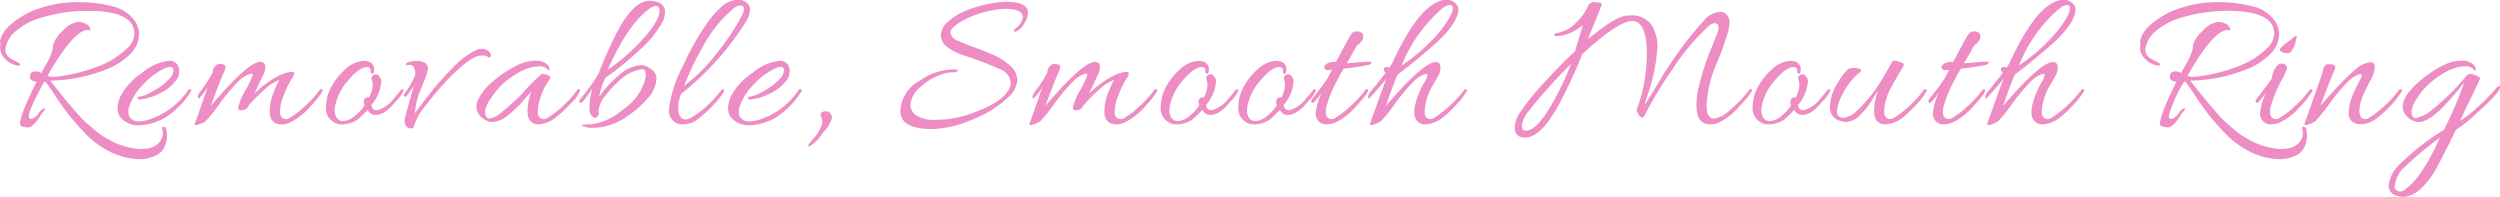 <svg xmlns="http://www.w3.org/2000/svg" width="296.504" height="23.34" viewBox="0 0 296.504 23.34">
  <defs>
    <style>
      .cls-1 {
        fill: #ee8dc3;
        fill-rule: evenodd;
      }
    </style>
  </defs>
  <path id="tle_smooth_mouth_ring.svg" class="cls-1" d="M950.422,4335.18a1.87,1.87,0,0,0,.648,1.35,2.629,2.629,0,0,0,1.392.74,0.294,0.294,0,0,0,.312-0.06,0.134,0.134,0,0,0-.06-0.2,3.631,3.631,0,0,0-.528-0.29,5.02,5.02,0,0,1-.612-0.34,1.1,1.1,0,0,1-.372-0.42,0.976,0.976,0,0,1-.156-0.47,1.6,1.6,0,0,1,.024-0.31,3.363,3.363,0,0,1,1.236-2.01,7.79,7.79,0,0,1,2.532-1.42,18.7,18.7,0,0,1,6-.96q5.495,0,5.5,2.69a2.418,2.418,0,0,1-.84,1.73,9.847,9.847,0,0,1-3.636,2.23,19.531,19.531,0,0,1-4.788,1.15,3.262,3.262,0,0,1-.468.02,1.456,1.456,0,0,1-.564-0.12q3.118-5.445,4.8-5.44a0.58,0.58,0,0,1,.144.04c0.079,0.04.123,0.04,0.132,0.02a0.781,0.781,0,0,0-.012-0.21,0.953,0.953,0,0,0-.576-0.6,2.063,2.063,0,0,0-.768-0.21,2.918,2.918,0,0,0-1.932,1.09,3.738,3.738,0,0,0-1.164,1.76,1.3,1.3,0,0,1,.024.24,6.669,6.669,0,0,1-.936,2.14c-0.177.32-.329,0.61-0.456,0.86a1.109,1.109,0,0,0-.708-0.21,0.605,0.605,0,0,0-.612.4,1.477,1.477,0,0,0-.024.24c0,0.34.264,0.53,0.792,0.58-1.313,2.62-1.968,4.3-1.968,5.02a0.388,0.388,0,0,0,.384.32,2.677,2.677,0,0,0,.6.08,0.844,0.844,0,0,0,.5-0.24c0.1-.08.183-0.16,0.264-0.24a2.818,2.818,0,0,0,.264-0.31c0.1-.13.171-0.23,0.228-0.31s0.123-.19.2-0.32a1.9,1.9,0,0,1,.168-0.26c0.3-.32.408-0.52,0.312-0.62a1.411,1.411,0,0,0-.72.64,1.433,1.433,0,0,1-.84.66,0.3,0.3,0,0,1-.312-0.36c0-.47.607-1.82,1.824-4.06l0.168,0.02c0.24,0.31.66,0.91,1.26,1.82s1.143,1.66,1.632,2.26,1.095,1.3,1.824,2.06a10.685,10.685,0,0,0,2.46,1.9,8.372,8.372,0,0,0,4.08,1.13,3.953,3.953,0,0,0,1.44-.29,2.171,2.171,0,0,0,1.464-1.32,3.109,3.109,0,0,0,.24-1.1,3.241,3.241,0,0,0-.084-0.8,0.385,0.385,0,0,0-.324-0.35c-0.144,0-.2.09-0.156,0.27a2.587,2.587,0,0,1,.06.52,1.646,1.646,0,0,1-.48,1.14,2.3,2.3,0,0,1-1.3.66l-0.816.07a8.655,8.655,0,0,1-3.936-1.2,7.919,7.919,0,0,1-1.368-.92c-0.48-.4-0.876-0.73-1.188-1.01a14.587,14.587,0,0,1-1.152-1.2c-0.456-.52-0.8-0.92-1.044-1.21s-0.593-.73-1.056-1.31-0.8-1-1.008-1.26a19.261,19.261,0,0,0,6.96-1.46,8.172,8.172,0,0,0,2.472-1.65,3.326,3.326,0,0,0,1.1-2.46,2.84,2.84,0,0,0-.72-1.8,4.565,4.565,0,0,0-2.112-1.37,15.63,15.63,0,0,0-4.176-.57,14.017,14.017,0,0,0-5.952,1.17q-3.194,1.635-3.528,3.44a3.789,3.789,0,0,0,.048.38,1.909,1.909,0,0,0-.048.43h0Zm16.816,2.98a7.462,7.462,0,0,0-2.568,2.81,3.761,3.761,0,0,0-.312,1.36,1.766,1.766,0,0,0,.264.99,2.726,2.726,0,0,0,2.424,1.03,6.519,6.519,0,0,0,4.152-1.82,8.716,8.716,0,0,0,1.824-2.14,0.286,0.286,0,0,0,.072-0.17,0.138,0.138,0,0,0-.1-0.12c-0.081-.08-0.168-0.05-0.264.07a8.834,8.834,0,0,1-4.176,3.34,4.557,4.557,0,0,1-1.656.38,1.262,1.262,0,0,1-.96-0.33,1.039,1.039,0,0,1-.312-0.71,2.529,2.529,0,0,1,.12-0.76,6.607,6.607,0,0,1,1.632-2.55,8.279,8.279,0,0,1,2.376-1.84,2.11,2.11,0,0,1,.84-0.26,0.342,0.342,0,0,1,.384.39,1.431,1.431,0,0,1-.312.83,7.8,7.8,0,0,1-2.352,1.78,3.984,3.984,0,0,1-1.416.53,0.357,0.357,0,0,0-.132.02,0.087,0.087,0,0,0-.06.12c0.015,0.14.135,0.21,0.36,0.19a6.591,6.591,0,0,0,2.28-.73,4.889,4.889,0,0,0,1.944-1.55,1.521,1.521,0,0,0,.36-1.05,1.123,1.123,0,0,0-1.3-1.25A6.008,6.008,0,0,0,967.238,4338.16Zm9.572-1.03a0.914,0.914,0,0,0-.612,0,1.1,1.1,0,0,0-.576.98,16.388,16.388,0,0,1-1.584,2.4,0.813,0.813,0,0,0-.168.52c0,0.2.063,0.22,0.192,0.08a7.667,7.667,0,0,0,.96-1.25c-0.929,2.69-1.416,4.08-1.464,4.18a0.543,0.543,0,0,0-.072.21c0,0.05.072,0.08,0.216,0.08a3.857,3.857,0,0,0,1.08-.44,18.962,18.962,0,0,0,1.644-2.05,22.794,22.794,0,0,1,2.2-2.63,3.453,3.453,0,0,1,1.56-.98,0.165,0.165,0,0,1,.192.18,10.123,10.123,0,0,1-.84,1.76,8.229,8.229,0,0,0-.888,2.04c-0.017.29,0.156,0.41,0.516,0.36a0.878,0.878,0,0,0,.756-0.6l0.48-.52a20.518,20.518,0,0,1,1.584-1.52,5.766,5.766,0,0,1,1.56-.96,10.287,10.287,0,0,0-.708,1.54,6.081,6.081,0,0,0-.444,2.26,2.237,2.237,0,0,0,.12.72,1.241,1.241,0,0,0,.624.64,2.09,2.09,0,0,0,1.632-.09,7.842,7.842,0,0,0,2.568-2.04,9.35,9.35,0,0,0,1.3-1.66,0.252,0.252,0,0,0,.048-0.13,0.181,0.181,0,0,0-.132-0.12,0.174,0.174,0,0,0-.228.06,11.89,11.89,0,0,1-1.788,1.97,10.006,10.006,0,0,1-1.74,1.34,0.736,0.736,0,0,1-.984-0.05,0.773,0.773,0,0,1-.192-0.55,6.913,6.913,0,0,1,.048-0.77,7.1,7.1,0,0,1,.48-1.51,9.8,9.8,0,0,1,.792-1.63,2.062,2.062,0,0,0,.36-0.7c0-.16-0.113-0.24-0.336-0.24a5.257,5.257,0,0,0-1.368.4,11.646,11.646,0,0,0-3.048,2.22c0.079-.13.231-0.44,0.456-0.94s0.423-.91.6-1.26a2.065,2.065,0,0,0,.264-0.93,0.585,0.585,0,0,0-.2-0.54,0.821,0.821,0,0,0-.42-0.12q-1.008,0-3.672,2.78c-0.881.93-1.608,1.75-2.184,2.45,0.831-2.21,1.335-3.5,1.512-3.88a2.427,2.427,0,0,0,.264-0.73A0.369,0.369,0,0,0,976.81,4337.13Zm16.868,4.08a0.669,0.669,0,0,0-.1.62l0.072,0.14a5.534,5.534,0,0,1-1.248,1.35,2.209,2.209,0,0,1-1.284.53,0.836,0.836,0,0,1-.8-0.42,1.676,1.676,0,0,1-.216-0.75,3.309,3.309,0,0,1,.048-0.59,6.4,6.4,0,0,1,1.584-3.09c0.879-1.03,1.6-1.54,2.16-1.54a0.407,0.407,0,0,1,.48.43,0.359,0.359,0,0,0,.12.36c0.192,0,.288-0.18.288-0.55a0.91,0.91,0,0,0-.72-0.91,1.687,1.687,0,0,0-.5-0.07,3.465,3.465,0,0,0-2.232,1.03,6.988,6.988,0,0,0-1.3,1.51,5.253,5.253,0,0,0-.96,2.88,1.909,1.909,0,0,0,.84,1.8,1.783,1.783,0,0,0,1.08.31,3.141,3.141,0,0,0,2.088-.79q0.455-.435.936-0.93a1.006,1.006,0,0,0,.984.6q1.054,0,2.424-1.68a3.764,3.764,0,0,0,.864-1.25,0.185,0.185,0,0,0-.12-0.11c-0.081-.04-0.173.01-0.276,0.16s-0.365.45-.78,0.93a3.669,3.669,0,0,1-1.968,1.39,0.592,0.592,0,0,1-.672-0.64,4.81,4.81,0,0,0,1.128-2.52,0.953,0.953,0,0,0-.48-1.08,0.553,0.553,0,0,0-.516.14,0.394,0.394,0,0,0-.1.47,2.082,2.082,0,0,1,.108.75,3.479,3.479,0,0,1-.432,1.37A0.437,0.437,0,0,0,993.678,4341.21Zm4.664-.58a0.361,0.361,0,0,0-.048.17,0.2,0.2,0,0,0,.108.15c0.072,0.06.163,0.02,0.276-.1,0.336-.47.6-0.86,0.792-1.18-0.081.35-.273,1.06-0.576,2.14s-0.465,1.66-.48,1.76a2.2,2.2,0,0,0-.024.36,1.049,1.049,0,0,0,.18.5,0.589,0.589,0,0,0,.54.3c0.24,0,.36-0.06.36-0.19a6.853,6.853,0,0,1,1.4-2.49,34.914,34.914,0,0,1,2.87-3.36q2.6-2.595,3.7-2.6a1.555,1.555,0,0,1,.86.16c0.13,0.1.22,0.11,0.27,0.01a0.679,0.679,0,0,0,.07-0.25,0.356,0.356,0,0,0-.1-0.23,1.15,1.15,0,0,0-1.08-.48,1.566,1.566,0,0,0-.55.12,9.534,9.534,0,0,0-2.45,1.75c-0.4.39-1.07,1.1-2.01,2.14-0.45.48-1.4,1.69-2.836,3.62a8.977,8.977,0,0,1,.646-2.71c0.02-.03.17-0.43,0.47-1.19a5.64,5.64,0,0,0,.44-1.42,0.857,0.857,0,0,0-.25-0.58,1.81,1.81,0,0,0-1.258-.29,2.55,2.55,0,0,0-.984.19,0.414,0.414,0,0,0-.144.24c0,0.07.051,0.09,0.156,0.06a1.581,1.581,0,0,1,.3-0.03c0.447,0,.672.38,0.672,1.15a9.108,9.108,0,0,1-1.32,2.28h0Zm12.358,2.5a13.984,13.984,0,0,0,1.83-1.76,13.08,13.08,0,0,1,.89-0.96,6.5,6.5,0,0,0-.45,2.28,2.591,2.591,0,0,0,.07.65,1.2,1.2,0,0,0,1.22.91,3.588,3.588,0,0,0,2.09-.84,13.233,13.233,0,0,0,1.74-1.64,4,4,0,0,0,1.14-1.57,0.182,0.182,0,0,0-.12-0.11,0.168,0.168,0,0,0-.22.06,11.6,11.6,0,0,1-1.78,1.97,10.442,10.442,0,0,1-1.74,1.34,0.744,0.744,0,0,1-.99-0.05,0.768,0.768,0,0,1-.19-0.55c0-.22.01-0.41,0.02-0.55a7.756,7.756,0,0,1,1.44-3.48c0.1-.16.01-0.3-0.26-0.41a1.913,1.913,0,0,0-.7-0.17,19.555,19.555,0,0,0-2.37,2.38,29.943,29.943,0,0,1-2.33,2.11,3.041,3.041,0,0,1-1.54.82c-0.33,0-.5-0.3-0.5-0.89a3.237,3.237,0,0,1,.64-1.45,9.112,9.112,0,0,1,1.47-1.79,10.98,10.98,0,0,1,2.15-1.48,4.549,4.549,0,0,1,2.04-.58,1.318,1.318,0,0,1,1.19.45,0.167,0.167,0,0,0,.12.03,0.4,0.4,0,0,0,.02-0.15,0.869,0.869,0,0,0-.45-0.68,1.837,1.837,0,0,0-1.1-.33,5.4,5.4,0,0,0-1.3.17,7.535,7.535,0,0,0-1.83.84,13.958,13.958,0,0,0-2.22,1.62,6.331,6.331,0,0,0-1.55,1.96,2.058,2.058,0,0,0-.21.91,1.466,1.466,0,0,0,.31.9,2.149,2.149,0,0,0,.76.65,1.826,1.826,0,0,0,.82.23A3.171,3.171,0,0,0,1010.7,4343.13Zm13.09-4.68a12.349,12.349,0,0,0-2.32,2.54,7.772,7.772,0,0,1,.74-2.26,33.564,33.564,0,0,0,4.01-3.27,12.615,12.615,0,0,0,2.69-3.21,2.941,2.941,0,0,0,.38-1.38,1.2,1.2,0,0,0-.69-1.04l-0.48-.17a2.575,2.575,0,0,0-.6-0.07c-1.09,0-2.15.81-3.17,2.42a24.7,24.7,0,0,0-1.63,3.09c-0.59,1.29-1.03,2.33-1.32,3.13a20.937,20.937,0,0,1-2.19,3.02,0.37,0.37,0,0,0-.09.21,0.444,0.444,0,0,0,.02.13c0.08,0.16.19,0.16,0.34,0a7.229,7.229,0,0,0,.75-0.97,5.971,5.971,0,0,1,.42-0.59,8.962,8.962,0,0,0-.33,2.33,2.111,2.111,0,0,0,.14.74c0.39,0.47.68,0.49,0.89,0.07a0.461,0.461,0,0,0,.08-0.34,0.818,0.818,0,0,1-.03-0.21,3.239,3.239,0,0,1,.78-1.73,10.3,10.3,0,0,1,1.52-1.68,5.041,5.041,0,0,1,2.83-1.51,0.4,0.4,0,0,1,.42.35,1.566,1.566,0,0,1,.02.68,6.29,6.29,0,0,1-2.74,3.8,7.078,7.078,0,0,1-3.79,1.72c-0.9,0-1.22.07-.96,0.2a3.274,3.274,0,0,0,1.29.21,7.147,7.147,0,0,0,4.06-1.39,11.537,11.537,0,0,0,2.38-2.1,3.693,3.693,0,0,0,1.05-2.32c0-.09-0.01-0.2-0.02-0.31a1.473,1.473,0,0,0-.67-0.87,1.854,1.854,0,0,0-1.04-.45A4.275,4.275,0,0,0,1023.79,4338.45Zm-1.31-.68c1.55-3.48,3.15-5.86,4.8-7.12a1.746,1.746,0,0,1,.91-0.44c0.29,0,.43.2,0.43,0.58q0,1.4-2.85,4.27a22.2,22.2,0,0,1-3.29,2.71h0Zm12.78-1.77a18.783,18.783,0,0,1-3.71,3.67,32.447,32.447,0,0,1,2.11-4.44,15.4,15.4,0,0,1,3.72-4.7,1.532,1.532,0,0,1,.84-0.39,0.414,0.414,0,0,1,.41.51,1.931,1.931,0,0,1-.29.81A28.079,28.079,0,0,1,1035.26,4336Zm3.73-4.11a2.905,2.905,0,0,0,.36-1.15,1.285,1.285,0,0,0-.12-0.62,1.45,1.45,0,0,0-1.38-.63,2.879,2.879,0,0,0-1.98.92,9.318,9.318,0,0,0-.77.76l-0.74.94a31.081,31.081,0,0,0-2.91,5.12,15.625,15.625,0,0,0-1.7,5.08v0.14a1.591,1.591,0,0,0,1.82,1.78,2.682,2.682,0,0,0,1.59-.59,14.639,14.639,0,0,0,1.76-1.59,9.015,9.015,0,0,0,1.33-1.66c0.07-.21.03-0.31-0.12-0.31a0.151,0.151,0,0,0-.14.07,12.934,12.934,0,0,1-1.7,1.86,9.454,9.454,0,0,1-1.83,1.4c-0.64.37-1.09,0.34-1.37-.09a1.583,1.583,0,0,1-.24-0.85,7.339,7.339,0,0,1,.03-0.75,5.357,5.357,0,0,1,.31-1.09,33.706,33.706,0,0,0,7.8-8.74h0Zm0.65,6.27a7.5,7.5,0,0,0-2.57,2.81,3.732,3.732,0,0,0-.31,1.36,1.823,1.823,0,0,0,.26.99,2.736,2.736,0,0,0,2.43,1.03,6.533,6.533,0,0,0,4.15-1.82,8.808,8.808,0,0,0,1.82-2.14,0.27,0.27,0,0,0,.07-0.17,0.135,0.135,0,0,0-.09-0.12c-0.08-.08-0.17-0.05-0.27.07a8.771,8.771,0,0,1-4.17,3.34,4.6,4.6,0,0,1-1.66.38,1.27,1.27,0,0,1-.96-0.33,1.032,1.032,0,0,1-.31-0.71,2.561,2.561,0,0,1,.12-0.76,6.7,6.7,0,0,1,1.63-2.55,8.317,8.317,0,0,1,2.38-1.84,2.1,2.1,0,0,1,.84-0.26,0.342,0.342,0,0,1,.38.39,1.407,1.407,0,0,1-.31.83,7.844,7.844,0,0,1-2.35,1.78,4,4,0,0,1-1.42.53,0.369,0.369,0,0,0-.13.02,0.084,0.084,0,0,0-.06.12c0.02,0.14.14,0.21,0.36,0.19a6.636,6.636,0,0,0,2.28-.73,4.831,4.831,0,0,0,1.94-1.55,1.521,1.521,0,0,0,.36-1.05,1.12,1.12,0,0,0-1.29-1.25A6,6,0,0,0,1039.64,4338.16Zm9.26,4.81a0.54,0.54,0,0,0-.45-0.28c-0.67,0-.87.27-0.6,0.8a1.217,1.217,0,0,1-.03.94,4.259,4.259,0,0,1-.88,1.44,7.012,7.012,0,0,0-.67.83c0,0.13.04,0.19,0.12,0.19a4.867,4.867,0,0,0,1.63-1.68,3.752,3.752,0,0,0,1.06-1.72A0.959,0.959,0,0,0,1048.9,4342.97Zm20.79-13.26a13.577,13.577,0,0,0-4.63,1.03,6.758,6.758,0,0,0-2.17,1.29,2.237,2.237,0,0,0-.9,1.63,1.725,1.725,0,0,0,.76,1.41,5.857,5.857,0,0,0,1.83.95,46.338,46.338,0,0,1,4.37,1.66,1.9,1.9,0,0,1,1.34,1.73,1.719,1.719,0,0,1-.38.93q-0.96,1.515-4.8,2.79a11.677,11.677,0,0,1-3.6.57,4.038,4.038,0,0,1-2.47-.53,1.533,1.533,0,0,1-.65-1.2,3,3,0,0,1,1.2-2.16,6.8,6.8,0,0,1,1.97-1.28,4.9,4.9,0,0,1,1.73-.46,0.8,0.8,0,0,0,.72-0.18c0.03-.11-0.12-0.16-0.46-0.16a7,7,0,0,0-4.03,1.32,4.286,4.286,0,0,0-2.33,3.62c0,1.42,1.26,2.14,3.79,2.14a12.924,12.924,0,0,0,4.61-1.07,13.412,13.412,0,0,0,4.37-2.68,3.065,3.065,0,0,0,1.1-2.04,2.26,2.26,0,0,0-.83-1.7,6.542,6.542,0,0,0-1.75-1.19c-0.61-.28-1.42-0.61-2.42-0.98s-1.67-.65-2.01-0.81a1.292,1.292,0,0,1-.93-0.96c0-.41.51-0.9,1.53-1.46a10.909,10.909,0,0,1,2.74-1.05,11.042,11.042,0,0,1,2.28-.32c1.36,0,2.04.34,2.04,1.03a2.012,2.012,0,0,1-.79,1.23,2.146,2.146,0,0,0-.27.28c0,0.2.15,0.21,0.45,0.05a2.145,2.145,0,0,0,.8-0.89,2.368,2.368,0,0,0,.43-1.22q0-1.32-2.64-1.32h0Zm6.12,7.42a0.908,0.908,0,0,0-.61,0,1.11,1.11,0,0,0-.58.98,15.835,15.835,0,0,1-1.58,2.4,0.832,0.832,0,0,0-.17.52c0,0.2.06,0.22,0.19,0.08a7.4,7.4,0,0,0,.96-1.25c-0.93,2.69-1.41,4.08-1.46,4.18a0.5,0.5,0,0,0-.07.21c0,0.05.07,0.08,0.21,0.08a3.72,3.72,0,0,0,1.08-.44,18.277,18.277,0,0,0,1.65-2.05,22.914,22.914,0,0,1,2.19-2.63,3.438,3.438,0,0,1,1.56-.98,0.162,0.162,0,0,1,.19.18,10.035,10.035,0,0,1-.84,1.76,8.073,8.073,0,0,0-.88,2.04q-0.03.435,0.51,0.36a0.891,0.891,0,0,0,.76-0.6l0.48-.52c0.4-.44.93-0.94,1.58-1.52a5.72,5.72,0,0,1,1.56-.96,11.641,11.641,0,0,0-.71,1.54,6.219,6.219,0,0,0-.44,2.26,2.265,2.265,0,0,0,.12.72,1.259,1.259,0,0,0,.62.64,2.109,2.109,0,0,0,1.64-.09,7.852,7.852,0,0,0,2.56-2.04,9.13,9.13,0,0,0,1.3-1.66,0.266,0.266,0,0,0,.05-0.13,0.192,0.192,0,0,0-.13-0.12,0.175,0.175,0,0,0-.23.06,12.136,12.136,0,0,1-1.79,1.97,9.677,9.677,0,0,1-1.74,1.34,0.731,0.731,0,0,1-.98-0.05,0.773,0.773,0,0,1-.2-0.55c0-.22.02-0.48,0.05-0.77a6.927,6.927,0,0,1,.48-1.51,9.983,9.983,0,0,1,.79-1.63,2.062,2.062,0,0,0,.36-0.7q0-.24-0.33-0.24a5.242,5.242,0,0,0-1.37.4,11.73,11.73,0,0,0-3.05,2.22c0.08-.13.23-0.44,0.46-0.94s0.42-.91.6-1.26a2.121,2.121,0,0,0,.26-0.93,0.6,0.6,0,0,0-.2-0.54,0.84,0.84,0,0,0-.42-0.12c-0.67,0-1.9.93-3.67,2.78-0.88.93-1.61,1.75-2.19,2.45,0.83-2.21,1.34-3.5,1.51-3.88a2.362,2.362,0,0,0,.27-0.73A0.372,0.372,0,0,0,1075.81,4337.13Zm16.87,4.08a0.68,0.68,0,0,0-.1.62l0.07,0.14a5.394,5.394,0,0,1-1.24,1.35,2.239,2.239,0,0,1-1.29.53,0.829,0.829,0,0,1-.8-0.42,1.612,1.612,0,0,1-.22-0.75,3.606,3.606,0,0,1,.05-0.59,6.442,6.442,0,0,1,1.58-3.09c0.88-1.03,1.6-1.54,2.16-1.54a0.406,0.406,0,0,1,.48.43,0.361,0.361,0,0,0,.12.36c0.2,0,.29-0.18.29-0.55a0.91,0.91,0,0,0-.72-0.91,1.679,1.679,0,0,0-.5-0.07,3.444,3.444,0,0,0-2.23,1.03,7.005,7.005,0,0,0-1.3,1.51,5.261,5.261,0,0,0-.96,2.88,1.911,1.911,0,0,0,.84,1.8,1.791,1.791,0,0,0,1.08.31,3.153,3.153,0,0,0,2.09-.79q0.45-.435.93-0.93a1.017,1.017,0,0,0,.99.6c0.7,0,1.51-.56,2.42-1.68a3.762,3.762,0,0,0,.87-1.25,0.182,0.182,0,0,0-.12-0.11c-0.08-.04-0.18.01-0.28,0.16s-0.36.45-.78,0.93a3.675,3.675,0,0,1-1.97,1.39,0.593,0.593,0,0,1-.67-0.64,4.825,4.825,0,0,0,1.13-2.52,0.951,0.951,0,0,0-.48-1.08,0.564,0.564,0,0,0-.52.14,0.391,0.391,0,0,0-.09.47,2.153,2.153,0,0,1,.1.75,3.435,3.435,0,0,1-.43,1.37A0.432,0.432,0,0,0,1092.68,4341.21Zm9.2,0a0.68,0.68,0,0,0-.1.62l0.07,0.14a5.394,5.394,0,0,1-1.24,1.35,2.239,2.239,0,0,1-1.29.53,0.829,0.829,0,0,1-.8-0.42,1.612,1.612,0,0,1-.22-0.75,3.606,3.606,0,0,1,.05-0.59,6.442,6.442,0,0,1,1.58-3.09c0.88-1.03,1.6-1.54,2.16-1.54a0.406,0.406,0,0,1,.48.43,0.361,0.361,0,0,0,.12.36c0.2,0,.29-0.18.29-0.55a0.91,0.91,0,0,0-.72-0.91,1.679,1.679,0,0,0-.5-0.07,3.444,3.444,0,0,0-2.23,1.03,7.005,7.005,0,0,0-1.3,1.51,5.261,5.261,0,0,0-.96,2.88,1.911,1.911,0,0,0,.84,1.8,1.791,1.791,0,0,0,1.08.31,3.153,3.153,0,0,0,2.09-.79q0.45-.435.93-0.93a1.017,1.017,0,0,0,.99.6c0.7,0,1.51-.56,2.42-1.68a3.762,3.762,0,0,0,.87-1.25,0.182,0.182,0,0,0-.12-0.11c-0.08-.04-0.18.01-0.28,0.16s-0.36.45-.78,0.93a3.675,3.675,0,0,1-1.97,1.39,0.593,0.593,0,0,1-.67-0.64,4.825,4.825,0,0,0,1.13-2.52,0.951,0.951,0,0,0-.48-1.08,0.564,0.564,0,0,0-.52.14,0.391,0.391,0,0,0-.09.47,2.153,2.153,0,0,1,.1.75,3.435,3.435,0,0,1-.43,1.37A0.432,0.432,0,0,0,1101.88,4341.21Zm8.26-4.2,1.15-2.02a0.678,0.678,0,0,1,.27-0.26,1.188,1.188,0,0,0,.36-0.4,0.994,0.994,0,0,0,.17-0.5,0.549,0.549,0,0,0-.08-0.33,0.7,0.7,0,0,0-.63-0.26,0.767,0.767,0,0,0-.57.14c-0.03.03-.06,0.07-0.09,0.1a1.116,1.116,0,0,0-.12.17c-0.05.08-.09,0.15-0.13,0.22s-0.1.18-.18,0.32a3.839,3.839,0,0,0-.22.39l-1.2,2.23a0.11,0.11,0,0,0-.1.05,1.438,1.438,0,0,0-1.27.43,0.365,0.365,0,0,0,.03.38,0.441,0.441,0,0,0,.37.15,1.989,1.989,0,0,0,.49-0.05c-0.35.66-.53,1-0.53,1.01-0.45.67-1.06,1.5-1.85,2.47a0.37,0.37,0,0,0-.09.21,0.444,0.444,0,0,0,.02.13c0.08,0.16.19,0.16,0.34,0a7.4,7.4,0,0,0,.93-1.2,7.048,7.048,0,0,0-.76,2.54,1.624,1.624,0,0,0,.04.41,1.242,1.242,0,0,0,1.28.91,3.135,3.135,0,0,0,1-.21,7.765,7.765,0,0,0,2.57-2.04c1.07-1.15,1.49-1.79,1.25-1.9a0.173,0.173,0,0,0-.24.05,12.824,12.824,0,0,1-1.81,1.97,10.442,10.442,0,0,1-1.74,1.34,0.7,0.7,0,0,1-.96-0.05,0.768,0.768,0,0,1-.19-0.55,4.363,4.363,0,0,1,.02-0.55,14.821,14.821,0,0,1,1.44-3.48,4.076,4.076,0,0,1,.38-0.7c0.12-.19.21-0.36,0.29-0.5a22.265,22.265,0,0,0,2.75-.4,0.678,0.678,0,0,0,.56-0.3q0-.12-0.39-0.12c-0.27,0-1.01.06-2.25,0.17Zm5.48-.22a4.789,4.789,0,0,1-.43.74,0.729,0.729,0,0,0-.52-0.06,0.3,0.3,0,0,0-.14.3,0.391,0.391,0,0,0,.23.34c-0.19.27-.52,0.68-0.97,1.24s-0.76.92-.9,1.11a0.912,0.912,0,0,0-.22.57c0,0.18.06,0.21,0.19,0.08,0.79-.85,1.44-1.61,1.97-2.28-0.27.69-.78,2.1-1.54,4.22-0.22.64-.35,1-0.38,1.06a0.19,0.19,0,0,0-.02.16,0.265,0.265,0,0,0,.22.06,3.825,3.825,0,0,0,1.07-.44,18.277,18.277,0,0,0,1.65-2.05,22.914,22.914,0,0,1,2.19-2.63,3.451,3.451,0,0,1,1.49-.96,0.162,0.162,0,0,1,.19.18,1.6,1.6,0,0,1-.24.62,10.266,10.266,0,0,0-1.27,3.14,4.847,4.847,0,0,0-.05.64,1.846,1.846,0,0,0,.07.51,1.208,1.208,0,0,0,1.23.91,3.544,3.544,0,0,0,2.11-.84,12.447,12.447,0,0,0,1.51-1.42,9.132,9.132,0,0,0,1.3-1.65,0.266,0.266,0,0,0,.05-0.13,0.174,0.174,0,0,0-.11-0.12,0.185,0.185,0,0,0-.23.06,12.824,12.824,0,0,1-1.81,1.97,10.442,10.442,0,0,1-1.74,1.34,0.7,0.7,0,0,1-.96-0.05,1,1,0,0,1-.19-0.69,6.663,6.663,0,0,1,1.12-3.34c0.16-.29.34-0.6,0.52-0.93a1.893,1.893,0,0,0,.23-1.06,0.494,0.494,0,0,0-.55-0.53q-1.065,0-3.72,2.76c-0.88.93-1.61,1.75-2.19,2.45,0.48-1.47.95-2.71,1.39-3.72,1.36-1.02,2.85-2.25,4.47-3.67q2.73-2.475,2.73-4.11a0.924,0.924,0,0,0-.19-0.5,1.486,1.486,0,0,0-1.39-.58,2.1,2.1,0,0,0-.74.17c-1.72.66-3.52,3.03-5.43,7.13h0Zm4.3-2.21a21.011,21.011,0,0,1-3.27,2.69,17.309,17.309,0,0,1,4.78-6.74,1.736,1.736,0,0,1,.92-0.44,0.333,0.333,0,0,1,.35.4,2.109,2.109,0,0,1-.31.97A13.594,13.594,0,0,1,1119.92,4334.58Zm17.2,3.6q0.72-1.635.93-2.25c2.87-2.63,4.84-3.94,5.93-3.94,1.17,0,1.75,1.35,1.75,4.06a20.77,20.77,0,0,1-.27,2.95,16.277,16.277,0,0,1-.9,3.38,0.454,0.454,0,0,0-.03.21,1.252,1.252,0,0,0,.22.5,0.582,0.582,0,0,0,.41.35,0.567,0.567,0,0,0,.38-0.41,46.543,46.543,0,0,1,3.25-5.35,25.911,25.911,0,0,1,4.17-4.99,1.456,1.456,0,0,1,.74-0.44,0.667,0.667,0,0,1,.39.11,0.471,0.471,0,0,1,.14.39,2.113,2.113,0,0,1-.14.66c-0.1.25-.36,0.9-0.77,1.94-0.13.29-.29,0.7-0.48,1.24s-0.35,1-.47,1.4-0.28.97-.47,1.7a9.135,9.135,0,0,0-.29,2.28q0,2.265,1.59,2.28a2.844,2.844,0,0,0,.93-0.16,7.357,7.357,0,0,0,2.6-2.02,11.933,11.933,0,0,0,1.44-1.73,0.15,0.15,0,0,0,.04-0.11,0.227,0.227,0,0,0-.1-0.15c-0.08-.07-0.15-0.04-0.23.07a15.516,15.516,0,0,1-2.55,2.62,3.12,3.12,0,0,1-1.65.79q-0.87,0-.87-1.56a14.722,14.722,0,0,1,1.28-5.19,34.941,34.941,0,0,0,1.23-3.4,5.54,5.54,0,0,0,.21-1.28,1.4,1.4,0,0,0-.29-0.84,0.993,0.993,0,0,0-.84-0.38,2.643,2.643,0,0,0-1.87.98,46.33,46.33,0,0,0-5.62,7.73c-0.51.85-.84,1.38-0.97,1.59s-0.24.36-.3,0.46a0.264,0.264,0,0,1-.13.15,2.141,2.141,0,0,1,.18-0.71,21.19,21.19,0,0,0,1.29-6.05,4.818,4.818,0,0,0-.62-2.47,2.764,2.764,0,0,0-2.62-1.25h-0.33q-1.425.075-4.68,2.83l1.65-4.1q0.03-.285-0.72-0.3a0.78,0.78,0,0,0-.84.3,6.524,6.524,0,0,1-1.64,2.26,3.87,3.87,0,0,1-2.13,1.08l-0.09.02a0.212,0.212,0,0,0-.21.22c0.01,0.11.1,0.16,0.26,0.14a5.18,5.18,0,0,0,3.12-1.32l-0.92,3.1c-0.96.88-2.13,2.06-3.51,3.56a28.434,28.434,0,0,0-3.06,3.78,3.138,3.138,0,0,0-.58,1.66,1.09,1.09,0,0,0,1.23,1.24q1.92,0,4.08-4.05c0.51-.96,1.09-2.15,1.75-3.58h0Zm-6.22,6.21a3.4,3.4,0,0,1,.84-1.74q0.645-.87,2.19-2.61c1.02-1.16,1.96-2.14,2.8-2.94a33.388,33.388,0,0,1-1.72,3.75c-1.44,2.76-2.66,4.15-3.65,4.15C1131.05,4345,1130.9,4344.79,1130.9,4344.39Zm31.98-3.18a0.68,0.68,0,0,0-.1.62l0.07,0.14a5.394,5.394,0,0,1-1.24,1.35,2.239,2.239,0,0,1-1.29.53,0.829,0.829,0,0,1-.8-0.42,1.612,1.612,0,0,1-.22-0.75,3.606,3.606,0,0,1,.05-0.59,6.442,6.442,0,0,1,1.58-3.09c0.88-1.03,1.6-1.54,2.16-1.54a0.406,0.406,0,0,1,.48.43,0.361,0.361,0,0,0,.12.36c0.2,0,.29-0.18.29-0.55a0.91,0.91,0,0,0-.72-0.91,1.679,1.679,0,0,0-.5-0.07,3.444,3.444,0,0,0-2.23,1.03,7.005,7.005,0,0,0-1.3,1.51,5.261,5.261,0,0,0-.96,2.88,1.911,1.911,0,0,0,.84,1.8,1.791,1.791,0,0,0,1.08.31,3.153,3.153,0,0,0,2.09-.79q0.45-.435.93-0.93a1.017,1.017,0,0,0,.99.6c0.7,0,1.51-.56,2.42-1.68a3.762,3.762,0,0,0,.87-1.25,0.182,0.182,0,0,0-.12-0.11c-0.08-.04-0.18.01-0.28,0.16s-0.36.45-.78,0.93a3.675,3.675,0,0,1-1.97,1.39,0.593,0.593,0,0,1-.67-0.64,4.825,4.825,0,0,0,1.13-2.52,0.951,0.951,0,0,0-.48-1.08,0.564,0.564,0,0,0-.52.14,0.391,0.391,0,0,0-.09.47,2.153,2.153,0,0,1,.1.75,3.435,3.435,0,0,1-.43,1.37A0.432,0.432,0,0,0,1162.88,4341.21Zm16.01-.87a0.2,0.2,0,0,0,.05-0.13,0.171,0.171,0,0,0-.13-0.12,0.178,0.178,0,0,0-.23.06,12.377,12.377,0,0,1-1.77,1.96,10.741,10.741,0,0,1-1.74,1.34,0.756,0.756,0,0,1-1-.04,0.768,0.768,0,0,1-.19-0.55c0-.22.01-0.41,0.02-0.55a6.637,6.637,0,0,1,.64-2.14c0.31-.6.85-1.55,1.62-2.83,0.11-.19-0.01-0.35-0.35-0.47a2.754,2.754,0,0,0-.9-0.18c-0.08.13-.32,0.54-0.72,1.24s-0.68,1.16-.84,1.4a16.881,16.881,0,0,1-2.75,3.35,2.9,2.9,0,0,1-1.57.81,0.959,0.959,0,0,1-.49-0.15,0.661,0.661,0,0,1-.25-0.63,3.566,3.566,0,0,1,.26-1.22,8.727,8.727,0,0,1,2.35-3.36c0.29-.2.32-0.35,0.1-0.44a1.8,1.8,0,0,0-.66-0.13,2.844,2.844,0,0,0-.69.09,6.268,6.268,0,0,0-1.23,1.6,5.344,5.344,0,0,0-.97,2.92,1.588,1.588,0,0,0,.96,1.58,2.587,2.587,0,0,0,.93.22,2.449,2.449,0,0,0,1.72-.87,9.815,9.815,0,0,0,1.44-1.83,7.778,7.778,0,0,1,.66-1.02,6.7,6.7,0,0,0-.48,2.47,2.435,2.435,0,0,0,.12.74,0.986,0.986,0,0,0,.47.59,1.264,1.264,0,0,0,.56.2,3.514,3.514,0,0,0,2.09-.69,13.946,13.946,0,0,0,1.68-1.56,9.453,9.453,0,0,0,1.29-1.66h0Zm4.45-3.33,1.15-2.02a0.678,0.678,0,0,1,.27-0.26,1.188,1.188,0,0,0,.36-0.4,0.994,0.994,0,0,0,.17-0.5,0.549,0.549,0,0,0-.08-0.33,0.7,0.7,0,0,0-.63-0.26,0.767,0.767,0,0,0-.57.14c-0.03.03-.06,0.07-0.09,0.1a1.116,1.116,0,0,0-.12.17c-0.05.08-.09,0.15-0.13,0.22s-0.1.18-.18,0.32a3.839,3.839,0,0,0-.22.39l-1.2,2.23a0.11,0.11,0,0,0-.1.05,1.438,1.438,0,0,0-1.27.43,0.365,0.365,0,0,0,.03.38,0.441,0.441,0,0,0,.37.15,1.989,1.989,0,0,0,.49-0.05c-0.35.66-.53,1-0.53,1.01-0.45.67-1.06,1.5-1.85,2.47a0.37,0.37,0,0,0-.09.21,0.444,0.444,0,0,0,.02.13c0.08,0.16.19,0.16,0.34,0a7.4,7.4,0,0,0,.93-1.2,7.048,7.048,0,0,0-.76,2.54,1.624,1.624,0,0,0,.04.41,1.242,1.242,0,0,0,1.28.91,3.135,3.135,0,0,0,1-.21,7.765,7.765,0,0,0,2.57-2.04c1.07-1.15,1.49-1.79,1.25-1.9a0.173,0.173,0,0,0-.24.05,12.824,12.824,0,0,1-1.81,1.97,10.442,10.442,0,0,1-1.74,1.34,0.7,0.7,0,0,1-.96-0.05,0.768,0.768,0,0,1-.19-0.55,4.363,4.363,0,0,1,.02-0.55,14.821,14.821,0,0,1,1.44-3.48,4.076,4.076,0,0,1,.38-0.7c0.12-.19.21-0.36,0.29-0.5a22.265,22.265,0,0,0,2.75-.4,0.678,0.678,0,0,0,.56-0.3q0-.12-0.39-0.12c-0.27,0-1.01.06-2.25,0.17Zm5.48-.22a4.789,4.789,0,0,1-.43.74,0.729,0.729,0,0,0-.52-0.06,0.3,0.3,0,0,0-.14.3,0.391,0.391,0,0,0,.23.34c-0.19.27-.52,0.68-0.97,1.24s-0.76.92-.9,1.11a0.912,0.912,0,0,0-.22.57c0,0.18.06,0.21,0.19,0.08,0.79-.85,1.44-1.61,1.97-2.28-0.27.69-.78,2.1-1.54,4.22-0.22.64-.35,1-0.38,1.06a0.19,0.19,0,0,0-.02.16,0.265,0.265,0,0,0,.22.06,3.825,3.825,0,0,0,1.07-.44,18.277,18.277,0,0,0,1.65-2.05,22.914,22.914,0,0,1,2.19-2.63,3.451,3.451,0,0,1,1.49-.96,0.162,0.162,0,0,1,.19.18,1.6,1.6,0,0,1-.24.62,10.266,10.266,0,0,0-1.27,3.14,4.847,4.847,0,0,0-.05.64,1.846,1.846,0,0,0,.07.51,1.208,1.208,0,0,0,1.23.91,3.544,3.544,0,0,0,2.11-.84,12.447,12.447,0,0,0,1.51-1.42,9.132,9.132,0,0,0,1.3-1.65,0.266,0.266,0,0,0,.05-0.13,0.174,0.174,0,0,0-.11-0.12,0.185,0.185,0,0,0-.23.06,12.824,12.824,0,0,1-1.81,1.97,10.442,10.442,0,0,1-1.74,1.34,0.7,0.7,0,0,1-.96-0.05,1,1,0,0,1-.19-0.69,6.663,6.663,0,0,1,1.12-3.34c0.16-.29.34-0.6,0.52-0.93a1.893,1.893,0,0,0,.23-1.06,0.494,0.494,0,0,0-.55-0.53q-1.065,0-3.72,2.76c-0.88.93-1.61,1.75-2.19,2.45,0.48-1.47.95-2.71,1.39-3.72,1.36-1.02,2.85-2.25,4.47-3.67q2.73-2.475,2.73-4.11a0.924,0.924,0,0,0-.19-0.5,1.486,1.486,0,0,0-1.39-.58,2.1,2.1,0,0,0-.74.17c-1.72.66-3.52,3.03-5.43,7.13h0Zm4.3-2.21a21.011,21.011,0,0,1-3.27,2.69,17.309,17.309,0,0,1,4.78-6.74,1.736,1.736,0,0,1,.92-0.44,0.333,0.333,0,0,1,.35.4,2.109,2.109,0,0,1-.31.97A13.594,13.594,0,0,1,1193.12,4334.58Zm11.1,0.6a1.88,1.88,0,0,0,.65,1.35,2.641,2.641,0,0,0,1.39.74,0.285,0.285,0,0,0,.31-0.06,0.131,0.131,0,0,0-.06-0.2,3.173,3.173,0,0,0-.52-0.29,5.229,5.229,0,0,1-.62-0.34,1.189,1.189,0,0,1-.37-0.42,1.015,1.015,0,0,1-.15-0.47,1.419,1.419,0,0,1,.02-0.31,3.365,3.365,0,0,1,1.24-2.01,7.749,7.749,0,0,1,2.53-1.42,18.669,18.669,0,0,1,6-.96q5.49,0,5.49,2.69a2.414,2.414,0,0,1-.84,1.73,9.786,9.786,0,0,1-3.63,2.23,19.568,19.568,0,0,1-4.79,1.15,3.249,3.249,0,0,1-.47.02,1.449,1.449,0,0,1-.56-0.12q3.12-5.445,4.8-5.44a0.626,0.626,0,0,1,.14.04c0.08,0.04.13,0.04,0.13,0.02a0.522,0.522,0,0,0-.01-0.21,0.928,0.928,0,0,0-.57-0.6,2.076,2.076,0,0,0-.77-0.21,2.9,2.9,0,0,0-1.93,1.09,3.762,3.762,0,0,0-1.17,1.76,0.986,0.986,0,0,1,.03.24,6.823,6.823,0,0,1-.94,2.14c-0.18.32-.33,0.61-0.46,0.86a1.082,1.082,0,0,0-.7-0.21,0.62,0.62,0,0,0-.62.4c-0.01.1-.02,0.18-0.02,0.24,0,0.34.26,0.53,0.79,0.58-1.31,2.62-1.97,4.3-1.97,5.02a0.393,0.393,0,0,0,.39.32,2.6,2.6,0,0,0,.6.08,0.84,0.84,0,0,0,.5-0.24,3.273,3.273,0,0,0,.27-0.24,3.221,3.221,0,0,0,.26-0.31c0.1-.13.17-0.23,0.23-0.31s0.12-.19.2-0.32a2.321,2.321,0,0,1,.17-0.26c0.3-.32.41-0.52,0.31-0.62a1.4,1.4,0,0,0-.72.64,1.416,1.416,0,0,1-.84.66,0.3,0.3,0,0,1-.31-0.36,15.255,15.255,0,0,1,1.82-4.06l0.17,0.02c0.24,0.31.66,0.91,1.26,1.82s1.15,1.66,1.63,2.26,1.1,1.3,1.83,2.06a10.792,10.792,0,0,0,2.46,1.9,8.341,8.341,0,0,0,4.08,1.13,3.929,3.929,0,0,0,1.44-.29,2.147,2.147,0,0,0,1.46-1.32,3.087,3.087,0,0,0,.24-1.1,3.528,3.528,0,0,0-.08-0.8,0.392,0.392,0,0,0-.33-0.35q-0.21,0-.15.27a2.517,2.517,0,0,1,.06.52,1.642,1.642,0,0,1-.48,1.14,2.282,2.282,0,0,1-1.3.66l-0.81.07a8.662,8.662,0,0,1-3.94-1.2,8.006,8.006,0,0,1-1.37-.92c-0.48-.4-0.87-0.73-1.19-1.01a15.7,15.7,0,0,1-1.15-1.2c-0.45-.52-0.8-0.92-1.04-1.21s-0.59-.73-1.06-1.31-0.8-1-1.01-1.26a19.234,19.234,0,0,0,6.96-1.46,8.146,8.146,0,0,0,2.48-1.65,3.341,3.341,0,0,0,1.1-2.46,2.84,2.84,0,0,0-.72-1.8,4.542,4.542,0,0,0-2.11-1.37,15.659,15.659,0,0,0-4.18-.57,14,14,0,0,0-5.95,1.17c-2.13,1.09-3.3,2.24-3.53,3.44,0,0.04.02,0.17,0.05,0.38a2.1,2.1,0,0,0-.05.43h0Zm16.53,1.87a2.273,2.273,0,0,0-.84,1.42,0.413,0.413,0,0,0-.05.31c-0.45.67-1.06,1.5-1.85,2.47a0.37,0.37,0,0,0-.09.21,0.444,0.444,0,0,0,.02.13c0.08,0.16.19,0.16,0.34,0a7.4,7.4,0,0,0,.93-1.2,7.048,7.048,0,0,0-.76,2.54,1.624,1.624,0,0,0,.04.41,1.242,1.242,0,0,0,1.28.91,3.135,3.135,0,0,0,1-.21,7.765,7.765,0,0,0,2.57-2.04,9.13,9.13,0,0,0,1.3-1.66,0.266,0.266,0,0,0,.05-0.13,0.171,0.171,0,0,0-.12-0.12,0.166,0.166,0,0,0-.22.06,12.824,12.824,0,0,1-1.81,1.97,10.442,10.442,0,0,1-1.74,1.34,0.7,0.7,0,0,1-.96-0.05,0.768,0.768,0,0,1-.19-0.55,4.363,4.363,0,0,1,.02-0.55,14.821,14.821,0,0,1,1.44-3.48c0.08-.14.16-0.3,0.24-0.46,0.02-.04.04-0.11,0.07-0.19a3.128,3.128,0,0,1,.16-0.32,0.624,0.624,0,0,0,.06-0.42,0.648,0.648,0,0,0-.72-0.39h-0.17Zm1.97-3.28a1.269,1.269,0,0,0-.48.33l-0.41.31a5.144,5.144,0,0,0-1.03.89c0,0.34.34,0.51,1.03,0.51a0.917,0.917,0,0,0,.48-0.48,1.567,1.567,0,0,0,.31-0.7l0.19-.77A0.08,0.08,0,0,0,1222.72,4333.77Zm7.3,3.76a22.812,22.812,0,0,0-2.23,2.1c-0.88.92-1.61,1.74-2.18,2.44,0.83-2.21,1.33-3.5,1.51-3.88a2.527,2.527,0,0,0,.26-0.73,0.321,0.321,0,0,0-.33-0.3,3.186,3.186,0,0,0-.56-0.05,0.438,0.438,0,0,0-.34.2,1.056,1.056,0,0,0-.18.32,2.207,2.207,0,0,0-.09.35,2.716,2.716,0,0,1-.14.49c-0.07.19-.27,0.76-0.6,1.69s-0.63,1.8-.91,2.58-0.44,1.22-.47,1.31a0.8,0.8,0,0,0-.05.2c0,0.05.07,0.08,0.22,0.08a3.956,3.956,0,0,0,1.08-.44,20.525,20.525,0,0,0,1.64-2.05,22.715,22.715,0,0,1,2.2-2.63,3.331,3.331,0,0,1,1.46-.93,0.162,0.162,0,0,1,.19.18,2.24,2.24,0,0,1-.32.75,16.065,16.065,0,0,0-.76,1.61,7.269,7.269,0,0,0-.36,1.14,5.691,5.691,0,0,0-.09,1.02,1.232,1.232,0,0,0,.33.88,1.674,1.674,0,0,0,1.15.37,2.955,2.955,0,0,0,1.71-.61,12.737,12.737,0,0,0,1.8-1.62,9.453,9.453,0,0,0,1.29-1.66,0.2,0.2,0,0,0,.05-0.13,0.171,0.171,0,0,0-.13-0.12,0.178,0.178,0,0,0-.23.06,11.659,11.659,0,0,1-1.79,1.96,10.741,10.741,0,0,1-1.74,1.34,0.733,0.733,0,0,1-.98-0.04,1.354,1.354,0,0,1-.19-0.87,5.055,5.055,0,0,1,.45-1.77c0.18-.43.45-0.99,0.82-1.68a3.693,3.693,0,0,0,.55-1.62,0.5,0.5,0,0,0-.55-0.58,2.852,2.852,0,0,0-1.49.64h0Zm8.92,12.65q0.7-1.08,2.74-5.28a15.73,15.73,0,0,0,2.35-1.87q2.88-2.565,2.88-3.17c0-.29-0.18-0.22-0.53.19a21.52,21.52,0,0,1-2.34,2.34,12.812,12.812,0,0,1-1.88,1.46q0.4-.87,1.23-2.58c0.56-1.15.94-1.95,1.14-2.42,0.05-.09-0.05-0.2-0.31-0.33-0.65-.32-1.09-0.33-1.29-0.03a26.1,26.1,0,0,1-3.96,3.92,4.193,4.193,0,0,1-2.07,1.1q-0.48,0-.48-0.84a3.356,3.356,0,0,1,.64-1.5,7.92,7.92,0,0,1,1.55-1.82,10.015,10.015,0,0,1,2.05-1.4,4.549,4.549,0,0,1,2.04-.58,1.235,1.235,0,0,1,1.16.45c0.13,0.05.19,0.01,0.19-.12a0.9,0.9,0,0,0-.48-0.67,1.888,1.888,0,0,0-1.1-.34,5.464,5.464,0,0,0-1.3.17,7.678,7.678,0,0,0-1.82.84,13.365,13.365,0,0,0-2.21,1.63c-1.18,1.06-1.77,2.01-1.77,2.86a1.466,1.466,0,0,0,.31.9,2.207,2.207,0,0,0,.75.65,1.9,1.9,0,0,0,.83.23q1.32,0,3.48-2.4c0.39-.42,1.03-1.17,1.92-2.26a46.417,46.417,0,0,1-2.4,5.59,28.968,28.968,0,0,0-5.31,4.15,4.2,4.2,0,0,0-1.26,2.44,1.314,1.314,0,0,0,1.22,1.28,1.987,1.987,0,0,0,.48.08q1.755,0,3.55-2.67h0Zm0.49-3.6c-0.2.42-.33,0.69-0.4,0.83s-0.21.39-.41,0.77-0.36.65-.47,0.83l-0.47.73c-0.2.31-.38,0.56-0.54,0.77s-0.35.41-.56,0.64a7.974,7.974,0,0,1-.78.71,1.38,1.38,0,0,1-.7.36,0.823,0.823,0,0,1-.45-0.14,0.532,0.532,0,0,1-.22-0.48,3.553,3.553,0,0,1,1.25-2.37,39.966,39.966,0,0,1,4.13-3.42C1239.76,4345.91,1239.63,4346.16,1239.43,4346.58Z" transform="translate(-950.406 -4329.5)"/>
</svg>
